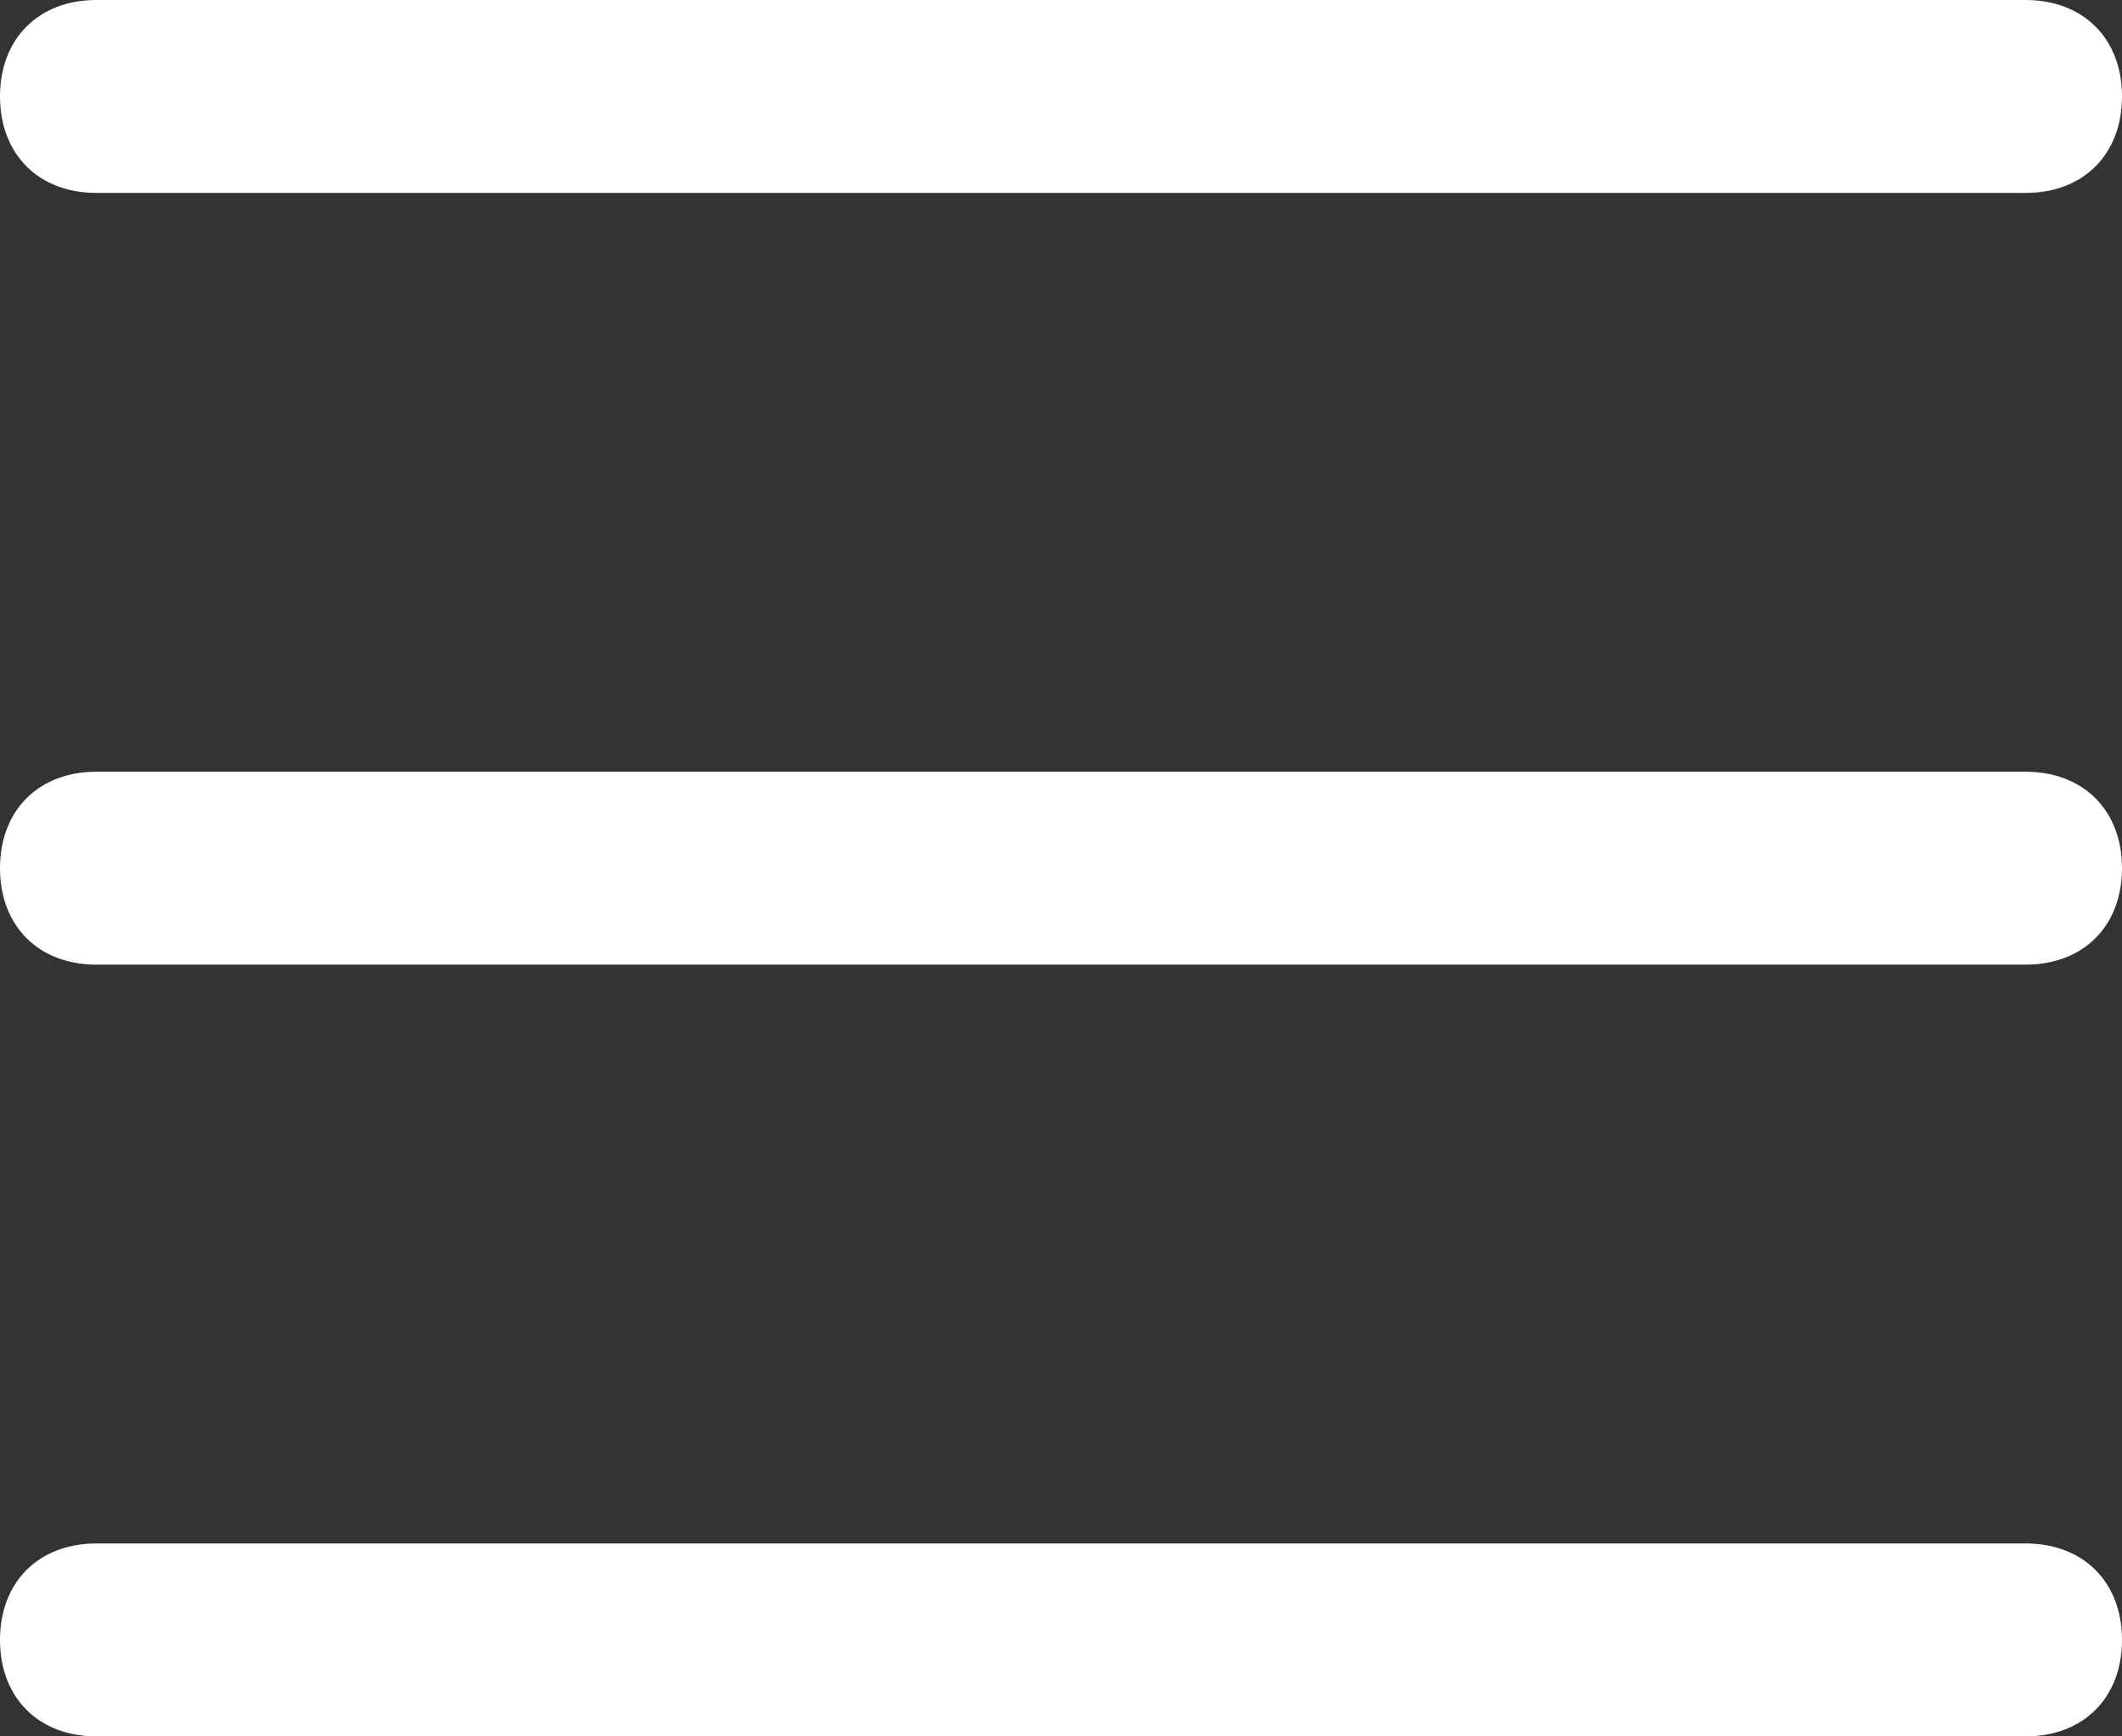 <?xml version="1.0" encoding="UTF-8"?> <svg xmlns="http://www.w3.org/2000/svg" xmlns:xlink="http://www.w3.org/1999/xlink" width="22px" height="18px" viewBox="0 0 22 18"><rect x="0" y="0" width="22" height="18" fill="#333333" stroke="none"/> <!-- Generator: Sketch 52.2 (67145) - http://www.bohemiancoding.com/sketch --> <title>Shape</title> <desc>Created with Sketch.</desc> <g id="Page-1" stroke="none" stroke-width="1" fill="none" fill-rule="evenodd"> <g id="homepage_social_landing" transform="translate(-1208, -50)" fill="#FFFFFF" fill-rule="nonzero"> <path d="M1229,52 L1209,52 C1208.4,52 1208,51.6 1208,51 C1208,50.4 1208.4,50 1209,50 L1229,50 C1229.6,50 1230,50.4 1230,51 C1230,51.6 1229.6,52 1229,52 Z M1230,59 C1230,58.4 1229.6,58 1229,58 L1209,58 C1208.4,58 1208,58.4 1208,59 C1208,59.6 1208.4,60 1209,60 L1229,60 C1229.6,60 1230,59.6 1230,59 Z M1230,67 C1230,66.4 1229.6,66 1229,66 L1209,66 C1208.4,66 1208,66.4 1208,67 C1208,67.6 1208.4,68 1209,68 L1229,68 C1229.6,68 1230,67.6 1230,67 Z" id="Shape"></path> </g> </g> </svg> 